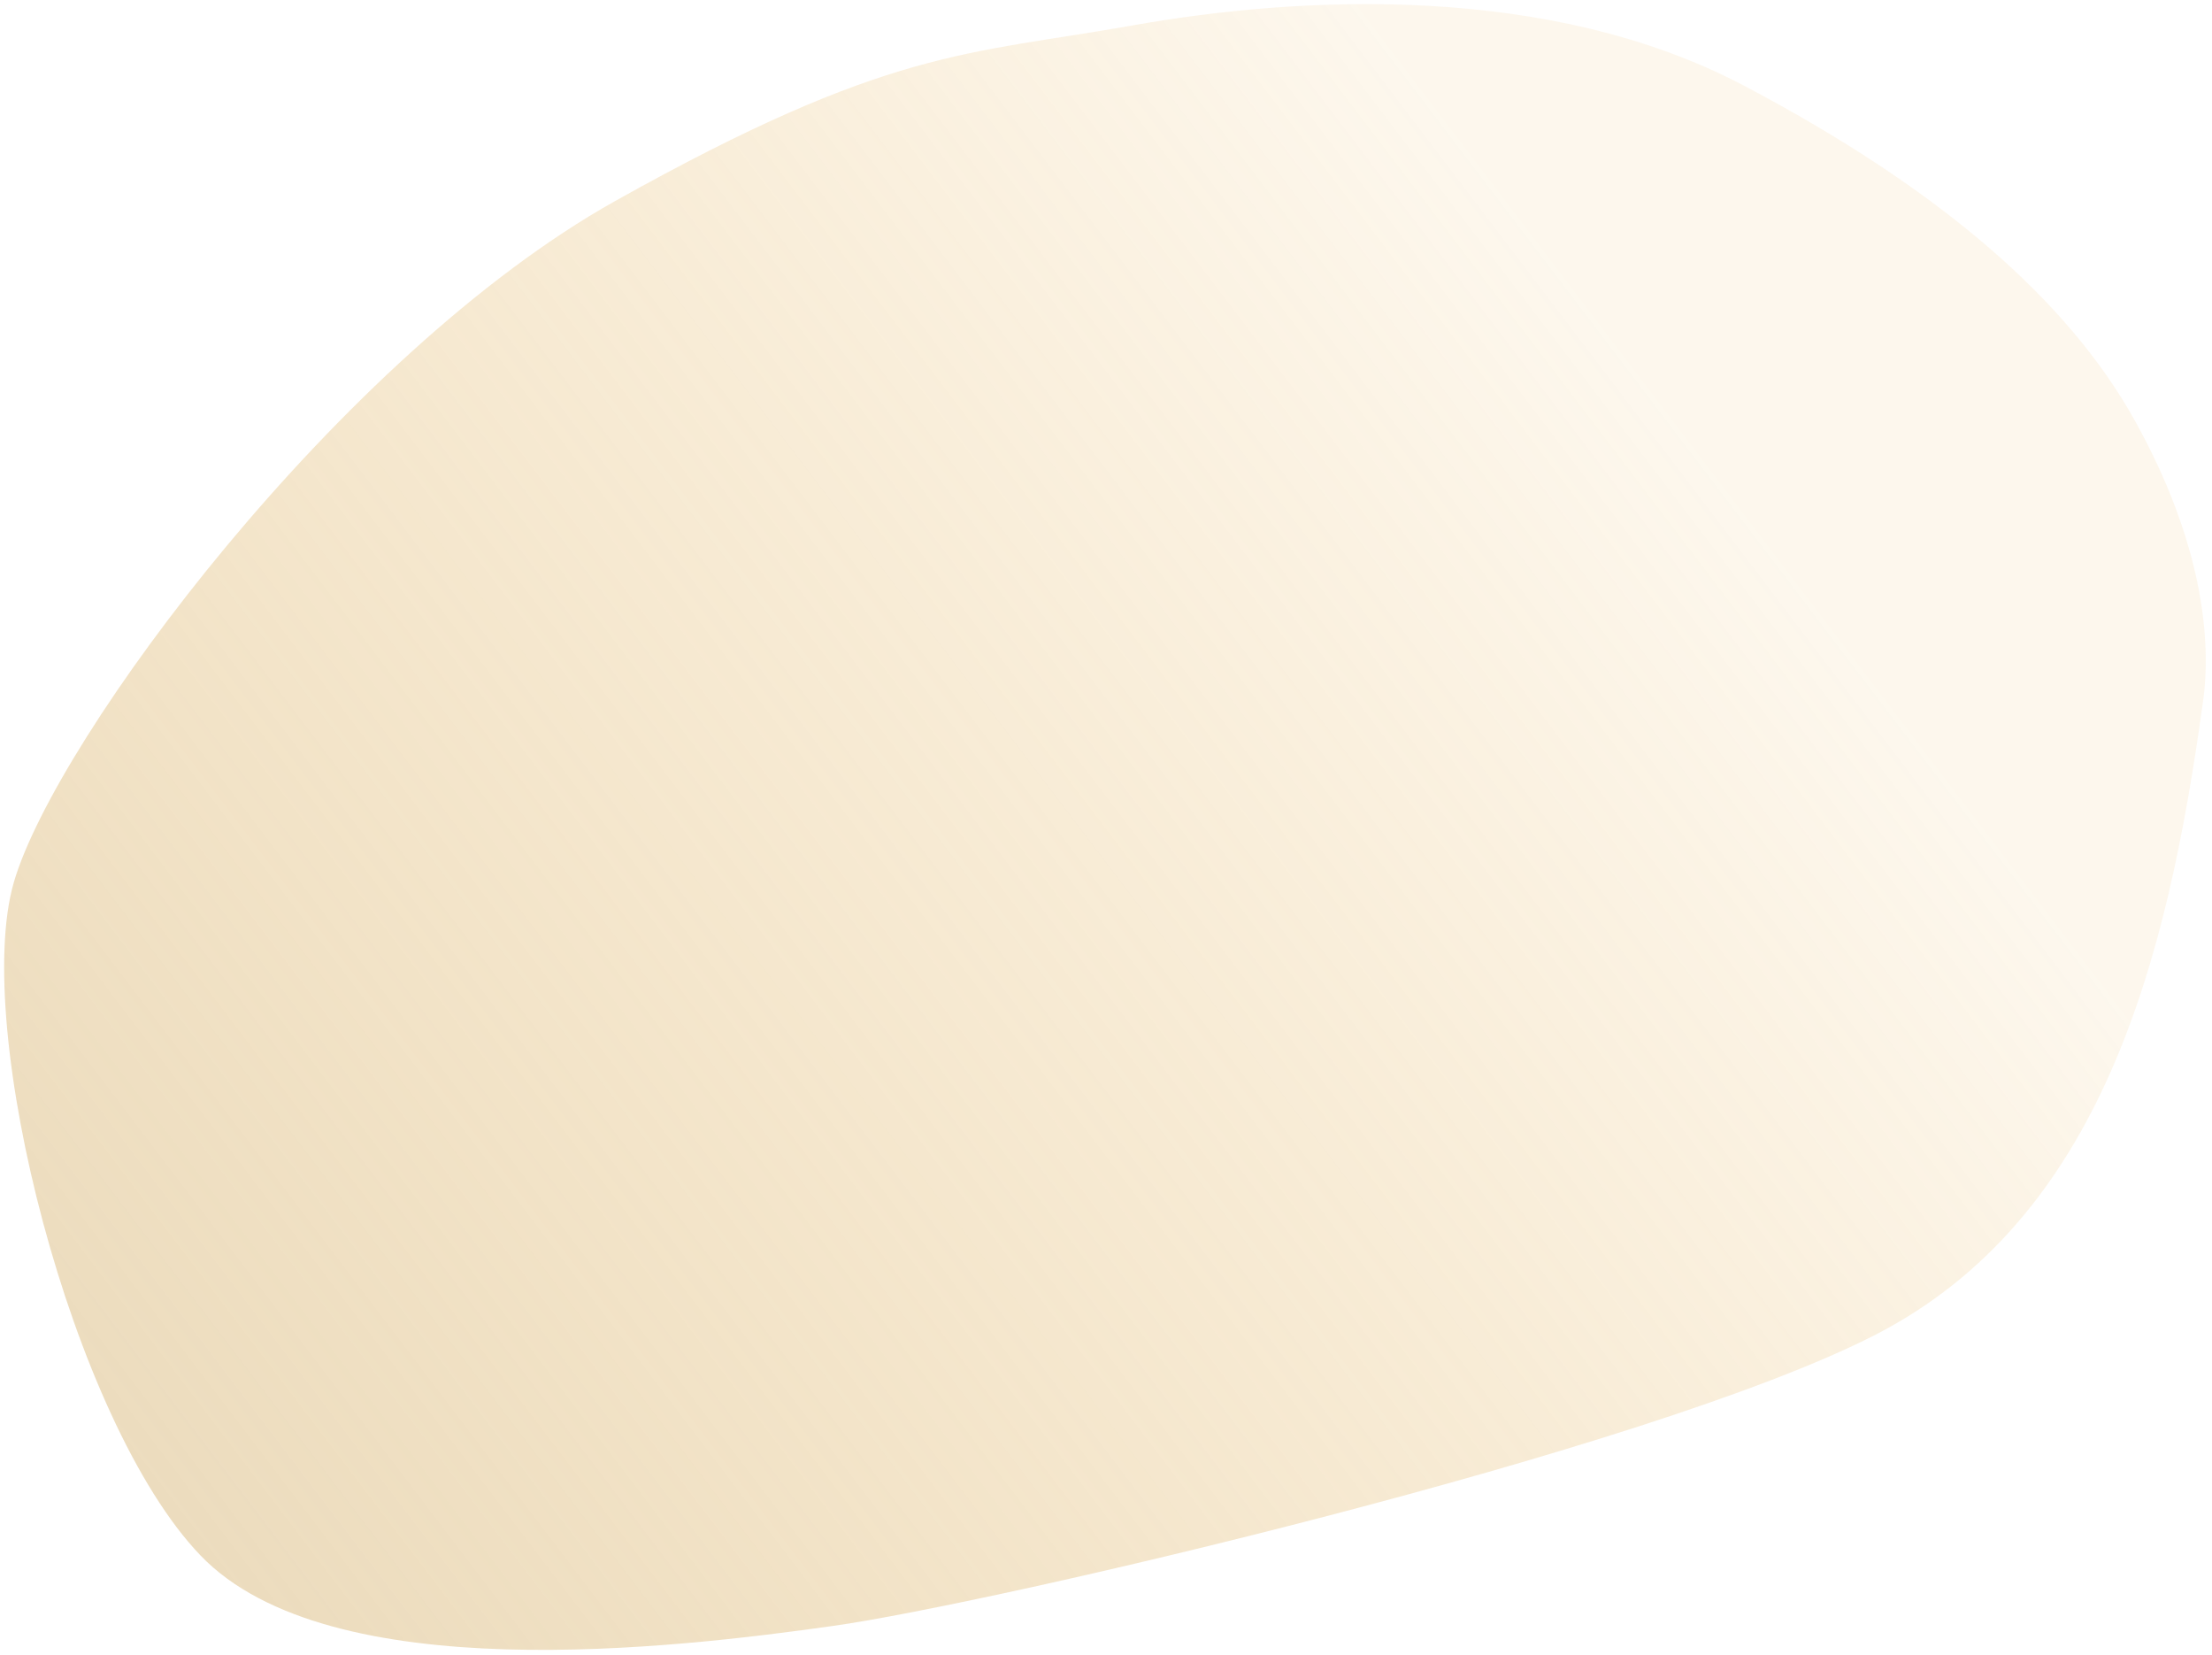 <svg width="270" height="202" viewBox="0 0 270 202" fill="none" xmlns="http://www.w3.org/2000/svg">
<path d="M228.856 162.912C256.55 148.715 264.543 117.178 268.863 85.891C270.034 78.048 268.777 66.059 260.582 51.321C252.386 36.582 236.697 23.009 212.853 10.444C189.009 -2.121 158.611 -0.511 138.328 3.088C118.045 6.686 108.509 5.819 75.06 24.547C41.61 43.275 6.798 90.06 1.688 107.67C-3.422 125.281 8.733 173.42 24.477 189.816C40.221 206.212 82.533 201.117 101.783 198.397C121.032 195.676 201.162 177.11 228.856 162.912Z" fill="url(#paint0_linear_32_391)" fill-opacity="0.47"/>
<defs>
<linearGradient id="paint0_linear_32_391" x1="199.792" y1="43.663" x2="13.03" y2="185.791" gradientUnits="userSpaceOnUse">
<stop stop-color="#E8AA3C" stop-opacity="0.19"/>
<stop offset="1" stop-color="#D5B373"/>
</linearGradient>
</defs>
</svg>

